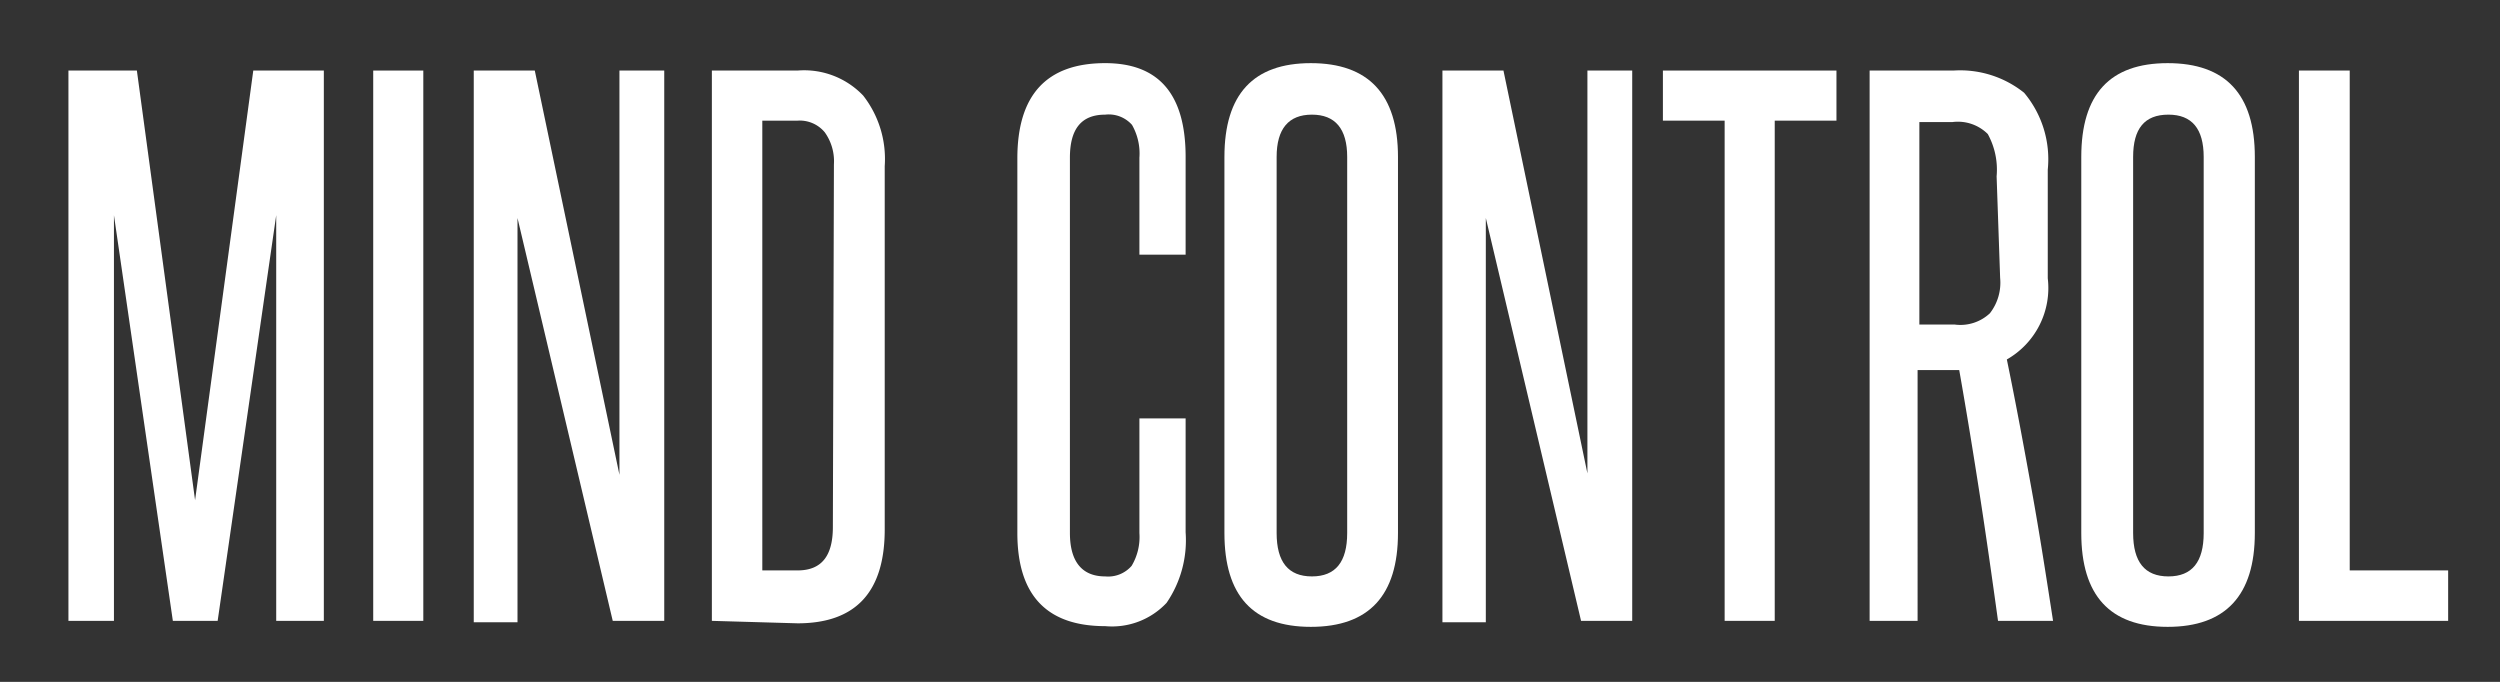 <svg id="Layer_1" data-name="Layer 1" xmlns="http://www.w3.org/2000/svg" viewBox="0 0 70.87 19.33"><rect x="0" y="0" width="70.87" height="19.33" fill="#333333" stroke="none"/><defs><style>.cls-1{fill:#fff;}</style></defs><title>MindControl_1</title><path class="cls-1" d="M7.83,17.6V12.86c0-1.15,0-2.28,0-3.38s0-2.23,0-3.38L6.17,17.6H4.9L3.23,6.1c0,1.15,0,2.28,0,3.38s0,2.23,0,3.38V17.6H1.94V2H3.88L5.53,14.18,7.18,2h2V17.6Z"/><path class="cls-1" d="M10.58,17.6V2H12V17.6Z"/><path class="cls-1" d="M17.37,17.6,14.67,6.18c0,1.19,0,2.34,0,3.46v8H13.43V2h1.73l2.4,11.46c0-1.08,0-2.13,0-3.17V2h1.27V17.6Z"/><path class="cls-1" d="M20.18,17.6V2h2.43a2.31,2.31,0,0,1,1.86.71,2.92,2.92,0,0,1,.61,2v10.3c0,1.77-.82,2.66-2.47,2.66ZM23.64,4.66a1.41,1.41,0,0,0-.26-.91.92.92,0,0,0-.77-.33h-1V16.17h1c.68,0,1-.41,1-1.23Z"/><path class="cls-1" d="M32.3,11.86h1.31v3.23a3.14,3.14,0,0,1-.54,2,2.12,2.12,0,0,1-1.74.66q-2.49,0-2.49-2.64V4.49q0-2.7,2.49-2.7c1.52,0,2.28.88,2.28,2.66V7.22H32.3V4.47a1.64,1.64,0,0,0-.21-.93.88.88,0,0,0-.76-.29c-.68,0-1,.41-1,1.22V15.11c0,.82.35,1.23,1,1.23a.88.88,0,0,0,.75-.3,1.6,1.6,0,0,0,.22-.93Z"/><path class="cls-1" d="M34.71,4.45c0-1.78.82-2.66,2.45-2.66s2.47.88,2.47,2.66V15.11c0,1.77-.82,2.66-2.47,2.66s-2.45-.89-2.45-2.66Zm3.48,0c0-.8-.34-1.2-1-1.2s-1,.4-1,1.2V15.11c0,.82.33,1.23,1,1.23s1-.41,1-1.23Z"/><path class="cls-1" d="M44.82,17.6,42.12,6.18c0,1.19,0,2.34,0,3.46v8H40.89V2h1.73L45,13.42c0-1.08,0-2.13,0-3.17V2h1.27V17.6Z"/><path class="cls-1" d="M48.89,17.6V3.42H47.14V2h4.92V3.42H50.31V17.6Z"/><path class="cls-1" d="M56.64,17.6c-.17-1.23-.34-2.43-.52-3.59s-.37-2.33-.58-3.52l-.18,0h-1V17.6H53V2h2.38a2.9,2.9,0,0,1,2,.63,2.93,2.93,0,0,1,.67,2.18V7.89a2.33,2.33,0,0,1-1.16,2.3c.26,1.26.49,2.51.71,3.73s.41,2.45.6,3.68ZM56.6,5a2.1,2.1,0,0,0-.25-1.2,1.2,1.2,0,0,0-1-.34h-.94V9.2h1a1.22,1.22,0,0,0,1-.32,1.41,1.41,0,0,0,.29-1Z"/><path class="cls-1" d="M59,4.45c0-1.78.81-2.66,2.45-2.66s2.47.88,2.47,2.66V15.11c0,1.77-.83,2.66-2.47,2.66S59,16.88,59,15.11Zm3.47,0q0-1.2-1-1.2c-.68,0-1,.4-1,1.2V15.11c0,.82.33,1.23,1,1.23s1-.41,1-1.23Z"/><path class="cls-1" d="M65.17,17.6V2h1.44V16.17H69.4V17.6Z"/></svg>